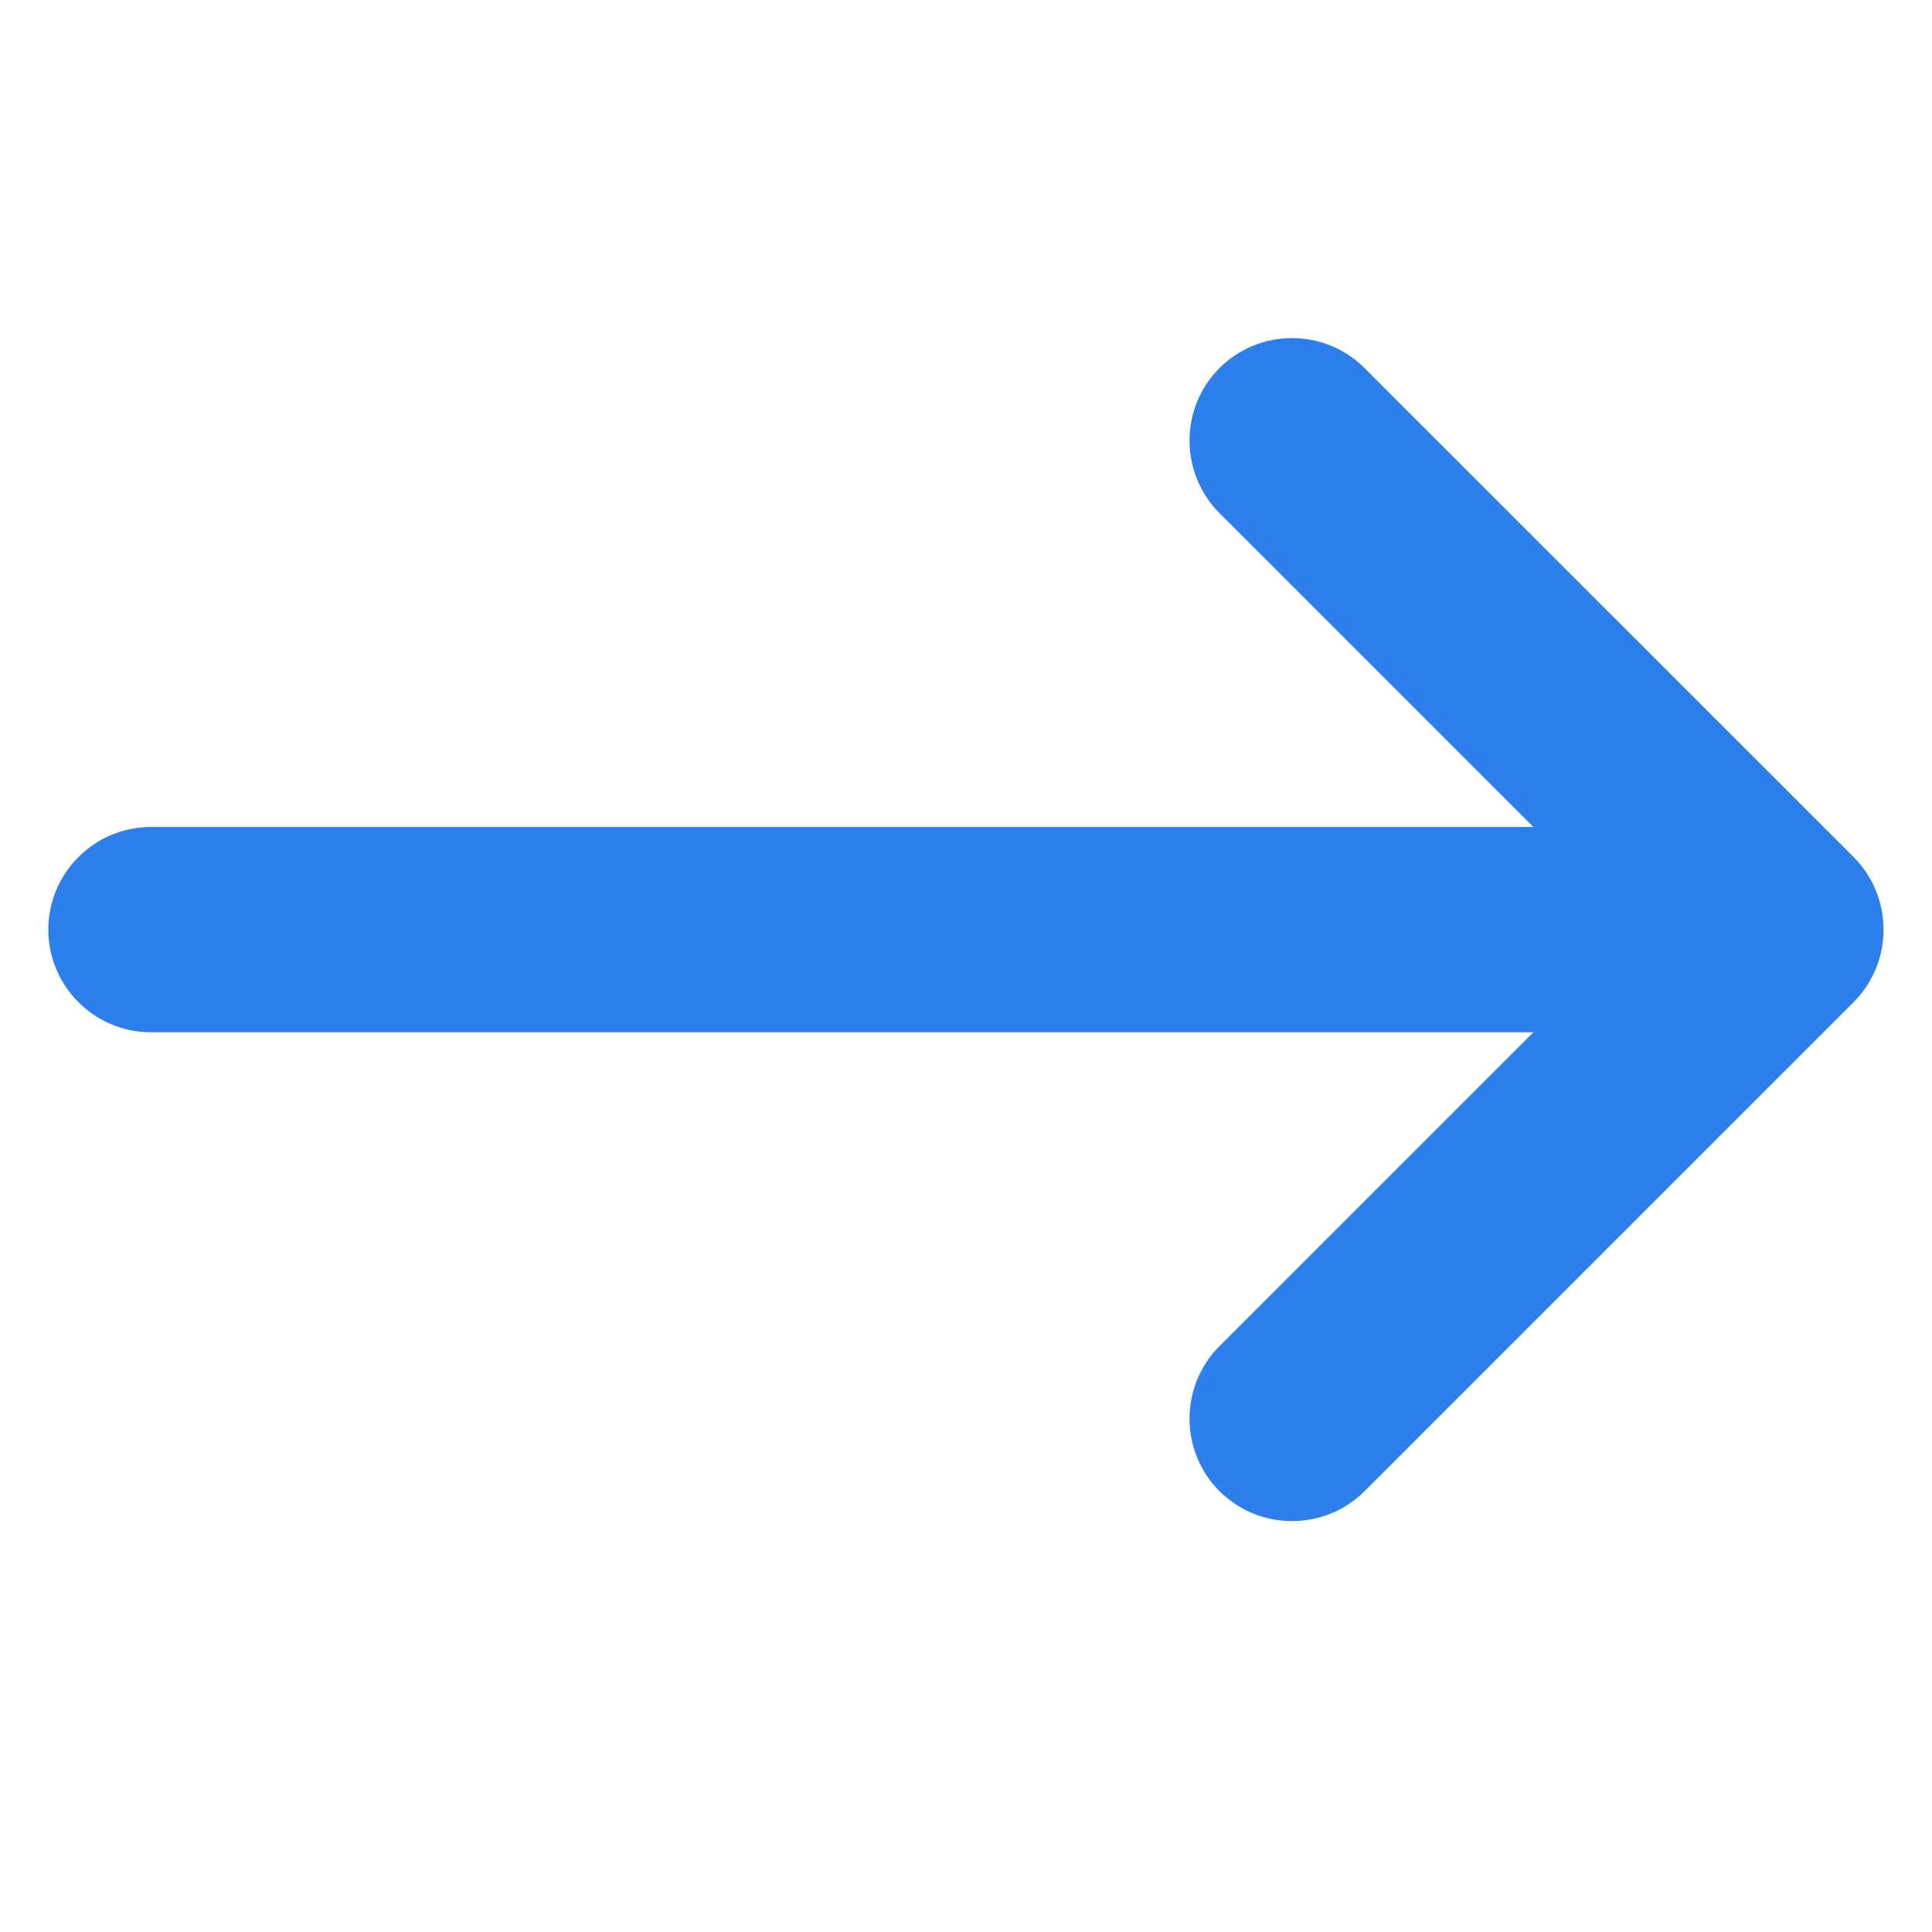<svg width="20" height="20" viewBox="0 0 20 20" fill="none" xmlns="http://www.w3.org/2000/svg">
<path d="M19.012 10.197C19.327 9.882 19.327 9.365 19.012 9.049L13.949 3.987C13.633 3.671 13.117 3.671 12.801 3.987C12.485 4.302 12.485 4.819 12.801 5.135L16.477 8.811H1.562C1.115 8.811 0.75 9.176 0.75 9.623C0.75 10.071 1.115 10.436 1.562 10.436H16.477L12.801 14.112C12.485 14.427 12.485 14.944 12.801 15.26C13.117 15.575 13.633 15.575 13.949 15.26L19.012 10.197Z" fill="#2D80EB" stroke="#2D80EB" stroke-width="0.5"/>
</svg>
